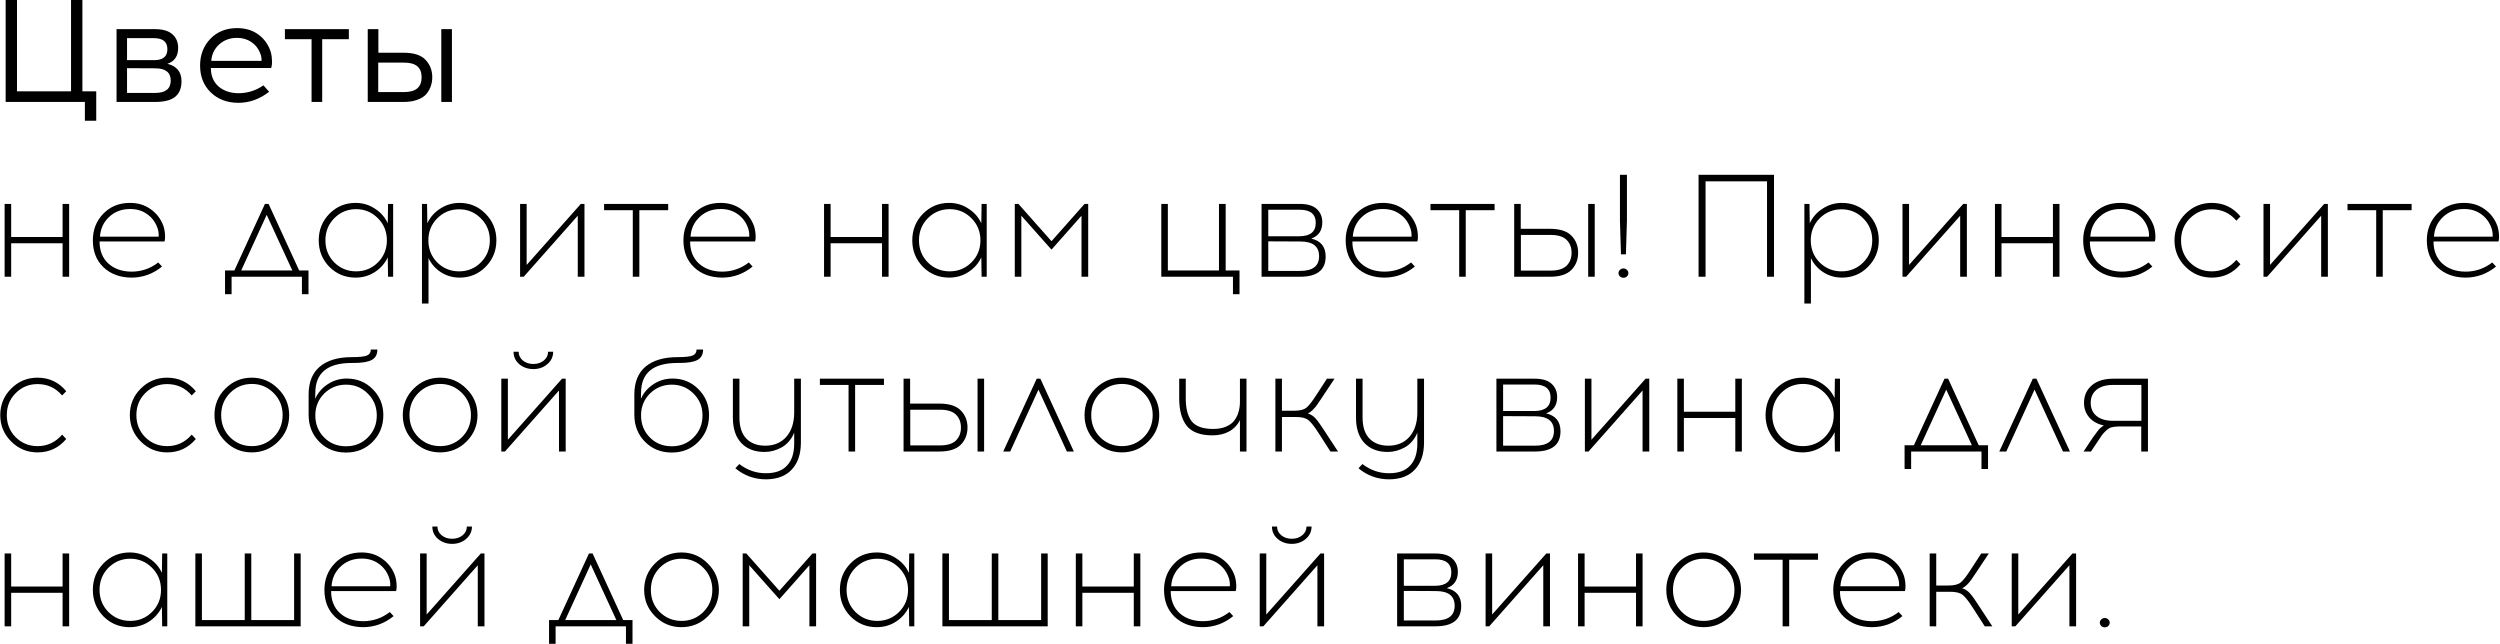 <?xml version="1.0" encoding="UTF-8"?> <svg xmlns="http://www.w3.org/2000/svg" width="2403" height="619" viewBox="0 0 2403 619" fill="none"><path d="M92.5 116.06H81.58V98H5.42V-6.67572e-06H16.34V87.78H68.28V-6.67572e-06H79.2V87.78H92.5V116.06ZM112.028 28H148.708C156.361 28 162.008 29.633 165.648 32.9C169.381 36.167 171.248 40.553 171.248 46.06C171.248 53.9 167.794 58.987 160.888 61.32C169.941 63.56 174.468 69.16 174.468 78.12C174.468 84.747 172.414 89.74 168.308 93.1C164.201 96.367 157.761 98 148.988 98H112.028V28ZM122.108 36.68V57.82H148.148C156.641 57.82 160.888 54.32 160.888 47.32C160.888 40.227 156.594 36.68 148.008 36.68H122.108ZM122.108 89.32H149.128C159.114 89.32 164.108 85.353 164.108 77.42C164.108 69.58 159.114 65.66 149.128 65.66L122.108 65.52V89.32ZM227.88 27.02C235.44 27.02 241.927 28.84 247.34 32.48C252.753 36.12 256.767 41.113 259.38 47.46C260.5 50.167 261.153 53.293 261.34 56.84C261.62 60.387 261.387 63.233 260.64 65.38H202.68C202.68 72.753 205.107 78.633 209.96 83.02C214.907 87.313 221.253 89.507 229 89.6C237.867 89.6 245.94 87.08 253.22 82.04L258.68 88.2C249.627 95.293 239.733 98.84 229 98.84C218.173 98.747 209.353 95.387 202.54 88.76C195.727 82.133 192.32 73.547 192.32 63C192.32 52.827 195.587 44.287 202.12 37.38C208.747 30.473 217.333 27.02 227.88 27.02ZM227.88 36.4C220.973 36.4 215.187 38.547 210.52 42.84C205.947 47.133 203.473 52.36 203.1 58.52H251.4C251.587 56.093 251.073 53.433 249.86 50.54C248.087 46.247 245.287 42.84 241.46 40.32C237.633 37.707 233.107 36.4 227.88 36.4ZM309.693 37.66V98H299.473V37.66H273.853V28H335.313V37.66H309.693ZM363.693 50.68H387.773C397.76 50.68 404.853 52.967 409.053 57.54C413.346 62.113 415.493 67.667 415.493 74.2C415.493 77.28 415.026 80.127 414.093 82.74C413.253 85.353 411.853 87.873 409.893 90.3C407.933 92.633 405.04 94.5 401.213 95.9C397.48 97.3 393 98 387.773 98H353.473V28H363.693V50.68ZM434.393 98H424.173V28H434.393V98ZM363.553 88.48H388.613C399.72 88.48 405.273 83.72 405.273 74.2C405.273 64.867 399.72 60.2 388.613 60.2H363.553V88.48ZM66.46 266H60.16V233.8H10.74V266H4.44V196H10.74V227.78H60.16V196H66.46V266ZM124.944 195.02C132.504 195.02 139.037 196.98 144.544 200.9C150.144 204.727 154.204 209.86 156.724 216.3C157.657 218.633 158.264 221.433 158.544 224.7C158.824 227.873 158.684 230.347 158.124 232.12H95.684C95.684 240.987 98.484 248.033 104.084 253.26C109.777 258.393 117.197 261.007 126.344 261.1C135.957 261.1 144.544 258.16 152.104 252.28L155.744 256.2C147.064 263.293 137.264 266.84 126.344 266.84C115.331 266.747 106.371 263.433 99.464 256.9C92.651 250.367 89.244 241.733 89.244 231C89.244 220.92 92.557 212.427 99.184 205.52C105.904 198.52 114.491 195.02 124.944 195.02ZM125.084 200.9C116.964 200.9 110.197 203.467 104.784 208.6C99.464 213.64 96.571 219.94 96.104 227.5H152.524C152.711 224.233 152.197 221.107 150.984 218.12C148.931 212.893 145.664 208.74 141.184 205.66C136.704 202.487 131.337 200.9 125.084 200.9ZM296.52 282.8H290.22V266H222.6V282.8H216.3V259.98H225.26L254.66 196H258.16L287.56 259.98H296.52V282.8ZM256.34 206.5L231.84 259.98H280.98L256.34 206.5ZM377.893 266H372.993L372.713 247.38C370.007 253.167 365.853 257.88 360.253 261.52C354.747 265.067 348.587 266.84 341.773 266.84C331.88 266.84 323.48 263.387 316.573 256.48C309.76 249.48 306.353 240.987 306.353 231C306.353 221.013 309.76 212.52 316.573 205.52C323.48 198.52 331.88 195.02 341.773 195.02C348.587 195.02 354.747 196.84 360.253 200.48C365.853 204.027 370.007 208.74 372.713 214.62L372.993 196H377.893V266ZM342.333 260.82C350.453 260.82 357.407 257.973 363.193 252.28C368.98 246.493 371.873 239.4 371.873 231C371.873 222.6 368.98 215.507 363.193 209.72C357.407 203.933 350.453 201.04 342.333 201.04C334.12 201.04 327.12 203.933 321.333 209.72C315.64 215.507 312.793 222.6 312.793 231C312.793 239.4 315.64 246.493 321.333 252.28C327.12 257.973 334.12 260.82 342.333 260.82ZM441.709 195.02C451.603 195.02 459.956 198.52 466.769 205.52C473.676 212.52 477.129 221.013 477.129 231C477.129 240.987 473.676 249.48 466.769 256.48C459.956 263.387 451.603 266.84 441.709 266.84C435.176 266.84 429.203 265.113 423.789 261.66C418.469 258.207 414.503 253.68 411.889 248.08V291.76H405.589V196H410.489L410.769 214.62C413.476 208.74 417.629 204.027 423.229 200.48C428.829 196.84 434.989 195.02 441.709 195.02ZM462.149 209.86C456.456 204.073 449.503 201.18 441.289 201.18C433.076 201.18 426.076 204.073 420.289 209.86C414.596 215.553 411.749 222.6 411.749 231C411.749 239.4 414.596 246.493 420.289 252.28C426.076 257.973 433.076 260.82 441.289 260.82C449.503 260.82 456.456 257.973 462.149 252.28C467.936 246.493 470.829 239.4 470.829 231C470.829 222.6 467.936 215.553 462.149 209.86ZM561.789 266H555.349V207.34L503.409 266H499.909V196H506.209V254.66L558.289 196H561.789V266ZM614.536 202.02V266H608.236V202.02H580.656V196H642.256V202.02H614.536ZM692.6 195.02C700.16 195.02 706.693 196.98 712.2 200.9C717.8 204.727 721.86 209.86 724.38 216.3C725.313 218.633 725.92 221.433 726.2 224.7C726.48 227.873 726.34 230.347 725.78 232.12H663.34C663.34 240.987 666.14 248.033 671.74 253.26C677.433 258.393 684.853 261.007 694 261.1C703.613 261.1 712.2 258.16 719.76 252.28L723.4 256.2C714.72 263.293 704.92 266.84 694 266.84C682.987 266.747 674.027 263.433 667.12 256.9C660.307 250.367 656.9 241.733 656.9 231C656.9 220.92 660.213 212.427 666.84 205.52C673.56 198.52 682.147 195.02 692.6 195.02ZM692.74 200.9C684.62 200.9 677.853 203.467 672.44 208.6C667.12 213.64 664.227 219.94 663.76 227.5H720.18C720.367 224.233 719.853 221.107 718.64 218.12C716.587 212.893 713.32 208.74 708.84 205.66C704.36 202.487 698.993 200.9 692.74 200.9ZM854.097 266H847.797V233.8H798.377V266H792.077V196H798.377V227.78H847.797V196H854.097V266ZM948.421 266H943.521L943.241 247.38C940.534 253.167 936.381 257.88 930.781 261.52C925.274 265.067 919.114 266.84 912.301 266.84C902.407 266.84 894.007 263.387 887.101 256.48C880.287 249.48 876.881 240.987 876.881 231C876.881 221.013 880.287 212.52 887.101 205.52C894.007 198.52 902.407 195.02 912.301 195.02C919.114 195.02 925.274 196.84 930.781 200.48C936.381 204.027 940.534 208.74 943.241 214.62L943.521 196H948.421V266ZM912.861 260.82C920.981 260.82 927.934 257.973 933.721 252.28C939.507 246.493 942.401 239.4 942.401 231C942.401 222.6 939.507 215.507 933.721 209.72C927.934 203.933 920.981 201.04 912.861 201.04C904.647 201.04 897.647 203.933 891.861 209.72C886.167 215.507 883.321 222.6 883.321 231C883.321 239.4 886.167 246.493 891.861 252.28C897.647 257.973 904.647 260.82 912.861 260.82ZM1045.98 266H1039.54V207.34L1010.7 239.96L981.717 207.34V266H975.417V196H978.917L1010.7 231.84L1042.48 196H1045.98V266ZM1191.42 282.8H1185.12V266H1116.24V196H1122.54V259.98H1171.68V196H1178.12V259.98H1191.42V282.8ZM1212.62 196H1249.3C1256.68 196 1262.14 197.633 1265.68 200.9C1269.23 204.167 1271 208.413 1271 213.64C1271 221.573 1267.46 226.8 1260.36 229.32C1269.6 231.467 1274.22 237.207 1274.22 246.54C1274.22 259.513 1266.01 266 1249.58 266H1212.62V196ZM1219.06 201.6V227.08H1249.16C1259.52 226.987 1264.7 222.693 1264.7 214.2C1264.7 205.8 1259.52 201.6 1249.16 201.6H1219.06ZM1219.06 260.4H1249.72C1261.86 260.4 1267.92 255.687 1267.92 246.26C1267.92 236.833 1261.9 232.12 1249.86 232.12L1219.06 231.98V260.4ZM1329.16 195.02C1336.72 195.02 1343.26 196.98 1348.76 200.9C1354.36 204.727 1358.42 209.86 1360.94 216.3C1361.88 218.633 1362.48 221.433 1362.76 224.7C1363.04 227.873 1362.9 230.347 1362.34 232.12H1299.9C1299.9 240.987 1302.7 248.033 1308.3 253.26C1314 258.393 1321.42 261.007 1330.56 261.1C1340.18 261.1 1348.76 258.16 1356.32 252.28L1359.96 256.2C1351.28 263.293 1341.48 266.84 1330.56 266.84C1319.55 266.747 1310.59 263.433 1303.68 256.9C1296.87 250.367 1293.46 241.733 1293.46 231C1293.46 220.92 1296.78 212.427 1303.4 205.52C1310.12 198.52 1318.71 195.02 1329.16 195.02ZM1329.3 200.9C1321.18 200.9 1314.42 203.467 1309 208.6C1303.68 213.64 1300.79 219.94 1300.32 227.5H1356.74C1356.93 224.233 1356.42 221.107 1355.2 218.12C1353.15 212.893 1349.88 208.74 1345.4 205.66C1340.92 202.487 1335.56 200.9 1329.3 200.9ZM1408.87 202.02V266H1402.57V202.02H1374.99V196H1436.59V202.02H1408.87ZM1461.74 219.94H1489.88C1499.3 219.94 1506.16 222.133 1510.46 226.52C1514.75 230.907 1516.9 236.367 1516.9 242.9C1516.9 249.527 1514.75 255.033 1510.46 259.42C1506.16 263.807 1499.3 266 1489.88 266H1455.44V196H1461.74V219.94ZM1532.86 266H1526.56V196H1532.86V266ZM1461.88 260.12H1490.44C1497.53 260.12 1502.66 258.533 1505.84 255.36C1509.01 252.187 1510.6 248.033 1510.6 242.9C1510.6 237.86 1509.01 233.753 1505.84 230.58C1502.66 227.407 1497.53 225.82 1490.44 225.82H1461.88V260.12ZM1563.81 168V212.1L1562.83 244.44H1558.07L1557.09 212.1V168H1563.81ZM1557.09 259.42C1558.02 258.487 1559.14 258.02 1560.45 258.02C1561.76 258.02 1562.88 258.487 1563.81 259.42C1564.74 260.26 1565.21 261.287 1565.21 262.5C1565.21 263.713 1564.74 264.787 1563.81 265.72C1562.88 266.56 1561.76 266.98 1560.45 266.98C1559.14 266.98 1558.02 266.56 1557.09 265.72C1556.16 264.787 1555.69 263.713 1555.69 262.5C1555.69 261.287 1556.16 260.26 1557.09 259.42ZM1705.18 266H1698.46V174.3H1639.38V266H1632.66V168H1705.18V266ZM1770.48 195.02C1780.37 195.02 1788.73 198.52 1795.54 205.52C1802.45 212.52 1805.9 221.013 1805.9 231C1805.9 240.987 1802.45 249.48 1795.54 256.48C1788.73 263.387 1780.37 266.84 1770.48 266.84C1763.95 266.84 1757.97 265.113 1752.56 261.66C1747.24 258.207 1743.27 253.68 1740.66 248.08V291.76H1734.36V196H1739.26L1739.54 214.62C1742.25 208.74 1746.4 204.027 1752 200.48C1757.6 196.84 1763.76 195.02 1770.48 195.02ZM1790.92 209.86C1785.23 204.073 1778.27 201.18 1770.06 201.18C1761.85 201.18 1754.85 204.073 1749.06 209.86C1743.37 215.553 1740.52 222.6 1740.52 231C1740.52 239.4 1743.37 246.493 1749.06 252.28C1754.85 257.973 1761.85 260.82 1770.06 260.82C1778.27 260.82 1785.23 257.973 1790.92 252.28C1796.71 246.493 1799.6 239.4 1799.6 231C1799.6 222.6 1796.71 215.553 1790.92 209.86ZM1890.56 266H1884.12V207.34L1832.18 266H1828.68V196H1834.98V254.66L1887.06 196H1890.56V266ZM1979.57 266H1973.27V233.8H1923.85V266H1917.55V196H1923.85V227.78H1973.27V196H1979.57V266ZM2038.05 195.02C2045.61 195.02 2052.14 196.98 2057.65 200.9C2063.25 204.727 2067.31 209.86 2069.83 216.3C2070.76 218.633 2071.37 221.433 2071.65 224.7C2071.93 227.873 2071.79 230.347 2071.23 232.12H2008.79C2008.79 240.987 2011.59 248.033 2017.19 253.26C2022.88 258.393 2030.3 261.007 2039.45 261.1C2049.06 261.1 2057.65 258.16 2065.21 252.28L2068.85 256.2C2060.17 263.293 2050.37 266.84 2039.45 266.84C2028.44 266.747 2019.48 263.433 2012.57 256.9C2005.76 250.367 2002.35 241.733 2002.35 231C2002.35 220.92 2005.66 212.427 2012.29 205.52C2019.01 198.52 2027.6 195.02 2038.05 195.02ZM2038.19 200.9C2030.07 200.9 2023.3 203.467 2017.89 208.6C2012.57 213.64 2009.68 219.94 2009.21 227.5H2065.63C2065.82 224.233 2065.3 221.107 2064.09 218.12C2062.04 212.893 2058.77 208.74 2054.29 205.66C2049.81 202.487 2044.44 200.9 2038.19 200.9ZM2125.96 195.02C2137.16 195.02 2146.36 199.36 2153.54 208.04L2149.62 212.1C2143.37 204.82 2135.48 201.18 2125.96 201.18C2117.75 201.18 2110.75 204.073 2104.96 209.86C2099.27 215.553 2096.42 222.6 2096.42 231C2096.42 239.4 2099.27 246.493 2104.96 252.28C2110.75 257.973 2117.75 260.82 2125.96 260.82C2135.39 260.82 2143.28 257.133 2149.62 249.76L2153.54 253.96C2146.36 262.547 2137.16 266.84 2125.96 266.84C2116.07 266.84 2107.62 263.34 2100.62 256.34C2093.62 249.34 2090.12 240.893 2090.12 231C2090.12 221.013 2093.62 212.52 2100.62 205.52C2107.62 198.52 2116.07 195.02 2125.96 195.02ZM2237.55 266H2231.11V207.34L2179.17 266H2175.67V196H2181.97V254.66L2234.05 196H2237.55V266ZM2290.3 202.02V266H2284V202.02H2256.42V196H2318.02V202.02H2290.3ZM2368.36 195.02C2375.92 195.02 2382.46 196.98 2387.96 200.9C2393.56 204.727 2397.62 209.86 2400.14 216.3C2401.08 218.633 2401.68 221.433 2401.96 224.7C2402.24 227.873 2402.1 230.347 2401.54 232.12H2339.1C2339.1 240.987 2341.9 248.033 2347.5 253.26C2353.2 258.393 2360.62 261.007 2369.76 261.1C2379.38 261.1 2387.96 258.16 2395.52 252.28L2399.16 256.2C2390.48 263.293 2380.68 266.84 2369.76 266.84C2358.75 266.747 2349.79 263.433 2342.88 256.9C2336.07 250.367 2332.66 241.733 2332.66 231C2332.66 220.92 2335.98 212.427 2342.6 205.52C2349.32 198.52 2357.91 195.02 2368.36 195.02ZM2368.5 200.9C2360.38 200.9 2353.62 203.467 2348.2 208.6C2342.88 213.64 2339.99 219.94 2339.52 227.5H2395.94C2396.13 224.233 2395.62 221.107 2394.4 218.12C2392.35 212.893 2389.08 208.74 2384.6 205.66C2380.12 202.487 2374.76 200.9 2368.5 200.9ZM36.08 363.02C47.28 363.02 56.473 367.36 63.66 376.04L59.74 380.1C53.487 372.82 45.6 369.18 36.08 369.18C27.867 369.18 20.867 372.073 15.08 377.86C9.387 383.553 6.54 390.6 6.54 399C6.54 407.4 9.387 414.493 15.08 420.28C20.867 425.973 27.867 428.82 36.08 428.82C45.507 428.82 53.393 425.133 59.74 417.76L63.66 421.96C56.473 430.547 47.28 434.84 36.08 434.84C26.187 434.84 17.74 431.34 10.74 424.34C3.74 417.34 0.24 408.893 0.24 399C0.24 389.013 3.74 380.52 10.74 373.52C17.74 366.52 26.187 363.02 36.08 363.02ZM160.631 363.02C171.831 363.02 181.024 367.36 188.211 376.04L184.291 380.1C178.037 372.82 170.151 369.18 160.631 369.18C152.417 369.18 145.417 372.073 139.631 377.86C133.937 383.553 131.091 390.6 131.091 399C131.091 407.4 133.937 414.493 139.631 420.28C145.417 425.973 152.417 428.82 160.631 428.82C170.057 428.82 177.944 425.133 184.291 417.76L188.211 421.96C181.024 430.547 171.831 434.84 160.631 434.84C150.737 434.84 142.291 431.34 135.291 424.34C128.291 417.34 124.791 408.893 124.791 399C124.791 389.013 128.291 380.52 135.291 373.52C142.291 366.52 150.737 363.02 160.631 363.02ZM216.638 373.52C223.638 366.52 232.085 363.02 241.978 363.02C251.872 363.02 260.318 366.567 267.318 373.66C274.412 380.66 277.958 389.107 277.958 399C277.958 408.893 274.458 417.34 267.458 424.34C260.458 431.34 251.965 434.84 241.978 434.84C232.085 434.84 223.638 431.34 216.638 424.34C209.638 417.34 206.138 408.893 206.138 399C206.138 389.013 209.638 380.52 216.638 373.52ZM242.118 369.04C233.905 369.04 226.905 371.933 221.118 377.72C215.425 383.507 212.578 390.6 212.578 399C212.578 407.4 215.425 414.493 221.118 420.28C226.905 425.973 233.905 428.82 242.118 428.82C250.238 428.82 257.192 425.973 262.978 420.28C268.765 414.493 271.658 407.4 271.658 399C271.658 390.6 268.765 383.507 262.978 377.72C257.192 371.933 250.238 369.04 242.118 369.04ZM356.426 336H362.726C362.726 340.667 360.953 343.98 357.406 345.94C353.86 347.9 348.026 348.88 339.906 348.88H337.946C314.706 348.88 303.086 358.493 303.086 377.72L302.946 383.32C305.56 377.533 309.573 372.867 314.986 369.32C320.493 365.68 326.606 363.86 333.326 363.86C343.22 363.86 351.526 367.267 358.246 374.08C365.06 380.893 368.466 389.2 368.466 399C368.466 409.08 365.06 417.62 358.246 424.62C351.433 431.527 342.893 434.98 332.626 434.98C322.266 434.98 313.68 431.527 306.866 424.62C300.053 417.713 296.646 409.08 296.646 398.72V379.26C296.646 367.407 300.24 358.447 307.426 352.38C314.706 346.313 324.973 343.28 338.226 343.28C345.413 343.28 350.22 342.767 352.646 341.74C355.166 340.713 356.426 338.8 356.426 336ZM353.486 378.28C347.793 372.587 340.84 369.74 332.626 369.74C324.413 369.74 317.413 372.587 311.626 378.28C305.933 383.973 303.086 390.973 303.086 399.28C303.086 407.68 305.886 414.727 311.486 420.42C317.086 426.113 324.133 428.96 332.626 428.96C341.026 428.96 348.026 426.113 353.626 420.42C359.32 414.727 362.166 407.68 362.166 399.28C362.166 390.973 359.273 383.973 353.486 378.28ZM397.654 373.52C404.654 366.52 413.101 363.02 422.994 363.02C432.887 363.02 441.334 366.567 448.334 373.66C455.427 380.66 458.974 389.107 458.974 399C458.974 408.893 455.474 417.34 448.474 424.34C441.474 431.34 432.981 434.84 422.994 434.84C413.101 434.84 404.654 431.34 397.654 424.34C390.654 417.34 387.154 408.893 387.154 399C387.154 389.013 390.654 380.52 397.654 373.52ZM423.134 369.04C414.921 369.04 407.921 371.933 402.134 377.72C396.441 383.507 393.594 390.6 393.594 399C393.594 407.4 396.441 414.493 402.134 420.28C407.921 425.973 414.921 428.82 423.134 428.82C431.254 428.82 438.207 425.973 443.994 420.28C449.781 414.493 452.674 407.4 452.674 399C452.674 390.6 449.781 383.507 443.994 377.72C438.207 371.933 431.254 369.04 423.134 369.04ZM526.102 350C522.462 353.173 517.982 354.76 512.662 354.76C507.342 354.76 502.815 353.173 499.082 350C495.442 346.827 493.622 342.86 493.622 338.1H498.522C498.522 341.46 499.875 344.26 502.582 346.5C505.289 348.74 508.649 349.86 512.662 349.86C516.675 349.86 520.035 348.74 522.742 346.5C525.449 344.26 526.802 341.46 526.802 338.1H531.702C531.702 342.86 529.835 346.827 526.102 350ZM543.742 434H537.302V375.34L485.362 434H481.862V364H488.162V422.66L540.242 364H543.742V434ZM669.512 336H675.812C675.812 340.667 674.039 343.98 670.492 345.94C666.946 347.9 661.112 348.88 652.992 348.88H651.032C627.792 348.88 616.172 358.493 616.172 377.72L616.032 383.32C618.646 377.533 622.659 372.867 628.072 369.32C633.579 365.68 639.692 363.86 646.412 363.86C656.306 363.86 664.612 367.267 671.332 374.08C678.146 380.893 681.552 389.2 681.552 399C681.552 409.08 678.146 417.62 671.332 424.62C664.519 431.527 655.979 434.98 645.712 434.98C635.352 434.98 626.766 431.527 619.952 424.62C613.139 417.713 609.732 409.08 609.732 398.72V379.26C609.732 367.407 613.326 358.447 620.512 352.38C627.792 346.313 638.059 343.28 651.312 343.28C658.499 343.28 663.306 342.767 665.732 341.74C668.252 340.713 669.512 338.8 669.512 336ZM666.572 378.28C660.879 372.587 653.926 369.74 645.712 369.74C637.499 369.74 630.499 372.587 624.712 378.28C619.019 383.973 616.172 390.973 616.172 399.28C616.172 407.68 618.972 414.727 624.572 420.42C630.172 426.113 637.219 428.96 645.712 428.96C654.112 428.96 661.112 426.113 666.712 420.42C672.406 414.727 675.252 407.68 675.252 399.28C675.252 390.973 672.359 383.973 666.572 378.28ZM769.82 364V425.32C769.82 436.333 766.927 444.967 761.14 451.22C755.447 457.473 747.187 460.647 736.36 460.74C725.16 460.74 715.313 457.193 706.82 450.1L710.6 446.04C718.44 452.013 727.027 454.953 736.36 454.86C745.32 454.86 752.04 452.387 756.52 447.44C761.093 442.587 763.38 435.54 763.38 426.3V415.94C760.767 422.193 756.8 426.86 751.48 429.94C746.16 432.927 740.607 434.42 734.82 434.42C725.487 434.42 718.067 431.573 712.56 425.88C707.147 420.093 704.44 411.973 704.44 401.52V364H710.74V401.24C710.74 410.2 712.933 416.967 717.32 421.54C721.8 426.113 727.867 428.4 735.52 428.4C744.013 428.4 750.78 425.553 755.82 419.86C760.86 414.073 763.38 406.233 763.38 396.34V364H769.82ZM821.938 370.02V434H815.638V370.02H788.058V364H849.658V370.02H821.938ZM874.803 387.94H902.943C912.369 387.94 919.229 390.133 923.523 394.52C927.816 398.907 929.963 404.367 929.963 410.9C929.963 417.527 927.816 423.033 923.523 427.42C919.229 431.807 912.369 434 902.943 434H868.503V364H874.803V387.94ZM945.923 434H939.623V364H945.923V434ZM874.943 428.12H903.503C910.596 428.12 915.729 426.533 918.903 423.36C922.076 420.187 923.663 416.033 923.663 410.9C923.663 405.86 922.076 401.753 918.903 398.58C915.729 395.407 910.596 393.82 903.503 393.82H874.943V428.12ZM998.169 374.5L971.009 434H964.289L996.489 364H999.989L1032.19 434H1025.47L998.169 374.5ZM1052.95 373.52C1059.95 366.52 1068.39 363.02 1078.29 363.02C1088.18 363.02 1096.63 366.567 1103.63 373.66C1110.72 380.66 1114.27 389.107 1114.27 399C1114.27 408.893 1110.77 417.34 1103.77 424.34C1096.77 431.34 1088.27 434.84 1078.29 434.84C1068.39 434.84 1059.95 431.34 1052.95 424.34C1045.95 417.34 1042.45 408.893 1042.45 399C1042.45 389.013 1045.95 380.52 1052.95 373.52ZM1078.43 369.04C1070.21 369.04 1063.21 371.933 1057.43 377.72C1051.73 383.507 1048.89 390.6 1048.89 399C1048.89 407.4 1051.73 414.493 1057.43 420.28C1063.21 425.973 1070.21 428.82 1078.43 428.82C1086.55 428.82 1093.5 425.973 1099.29 420.28C1105.07 414.493 1107.97 407.4 1107.97 399C1107.97 390.6 1105.07 383.507 1099.29 377.72C1093.5 371.933 1086.55 369.04 1078.43 369.04ZM1198.13 434H1191.83V403.76C1189.49 408.52 1186.04 412.16 1181.47 414.68C1176.89 417.2 1171.53 418.46 1165.37 418.46C1153.89 418.46 1145.67 415.427 1140.73 409.36C1135.87 403.2 1133.45 394.38 1133.45 382.9V364H1139.75V382.76C1139.75 392.653 1141.66 400.073 1145.49 405.02C1149.41 409.873 1156.27 412.3 1166.07 412.3C1170.92 412.3 1175.07 411.553 1178.53 410.06C1182.07 408.567 1184.78 406.513 1186.65 403.9C1188.51 401.287 1189.82 398.533 1190.57 395.64C1191.41 392.653 1191.83 389.433 1191.83 385.98V364H1198.13V434ZM1278.82 434L1267.76 416.78C1263.56 410.153 1260.2 405.86 1257.68 403.9C1255.26 401.847 1251.34 400.82 1245.92 400.82H1232.2V434H1225.9V364H1232.2V394.8H1243.96C1249.38 394.8 1253.3 393.82 1255.72 391.86C1258.24 389.807 1261.6 385.467 1265.8 378.84L1275.46 364H1282.74L1270.84 381.92C1268.6 385.373 1266.92 387.847 1265.8 389.34C1264.78 390.833 1263.47 392.373 1261.88 393.96C1260.3 395.547 1258.71 396.713 1257.12 397.46C1260.02 398.3 1262.49 399.887 1264.54 402.22C1266.6 404.46 1269.35 408.287 1272.8 413.7L1286.1 434H1278.82ZM1368.78 364V425.32C1368.78 436.333 1365.89 444.967 1360.1 451.22C1354.41 457.473 1346.15 460.647 1335.32 460.74C1324.12 460.74 1314.28 457.193 1305.78 450.1L1309.56 446.04C1317.4 452.013 1325.99 454.953 1335.32 454.86C1344.28 454.86 1351 452.387 1355.48 447.44C1360.06 442.587 1362.34 435.54 1362.34 426.3V415.94C1359.73 422.193 1355.76 426.86 1350.44 429.94C1345.12 432.927 1339.57 434.42 1333.78 434.42C1324.45 434.42 1317.03 431.573 1311.52 425.88C1306.11 420.093 1303.4 411.973 1303.4 401.52V364H1309.7V401.24C1309.7 410.2 1311.9 416.967 1316.28 421.54C1320.76 426.113 1326.83 428.4 1334.48 428.4C1342.98 428.4 1349.74 425.553 1354.78 419.86C1359.82 414.073 1362.34 406.233 1362.34 396.34V364H1368.78ZM1438.35 364H1475.03C1482.4 364 1487.86 365.633 1491.41 368.9C1494.95 372.167 1496.73 376.413 1496.73 381.64C1496.73 389.573 1493.18 394.8 1486.09 397.32C1495.33 399.467 1499.95 405.207 1499.95 414.54C1499.95 427.513 1491.73 434 1475.31 434H1438.35V364ZM1444.79 369.6V395.08H1474.89C1485.25 394.987 1490.43 390.693 1490.43 382.2C1490.43 373.8 1485.25 369.6 1474.89 369.6H1444.79ZM1444.79 428.4H1475.45C1487.58 428.4 1493.65 423.687 1493.65 414.26C1493.65 404.833 1487.63 400.12 1475.59 400.12L1444.79 399.98V428.4ZM1585.27 434H1578.83V375.34L1526.89 434H1523.39V364H1529.69V422.66L1581.77 364H1585.27V434ZM1674.27 434H1667.97V401.8H1618.55V434H1612.25V364H1618.55V395.78H1667.97V364H1674.27V434ZM1768.6 434H1763.7L1763.42 415.38C1760.71 421.167 1756.56 425.88 1750.96 429.52C1745.45 433.067 1739.29 434.84 1732.48 434.84C1722.58 434.84 1714.18 431.387 1707.28 424.48C1700.46 417.48 1697.06 408.987 1697.06 399C1697.06 389.013 1700.46 380.52 1707.28 373.52C1714.18 366.52 1722.58 363.02 1732.48 363.02C1739.29 363.02 1745.45 364.84 1750.96 368.48C1756.56 372.027 1760.71 376.74 1763.42 382.62L1763.7 364H1768.6V434ZM1733.04 428.82C1741.16 428.82 1748.11 425.973 1753.9 420.28C1759.68 414.493 1762.58 407.4 1762.58 399C1762.58 390.6 1759.68 383.507 1753.9 377.72C1748.11 371.933 1741.16 369.04 1733.04 369.04C1724.82 369.04 1717.82 371.933 1712.04 377.72C1706.34 383.507 1703.5 390.6 1703.5 399C1703.5 407.4 1706.34 414.493 1712.04 420.28C1717.82 425.973 1724.82 428.82 1733.04 428.82ZM1910.9 450.8H1904.6V434H1836.98V450.8H1830.68V427.98H1839.64L1869.04 364H1872.54L1901.94 427.98H1910.9V450.8ZM1870.72 374.5L1846.22 427.98H1895.36L1870.72 374.5ZM1955.61 374.5L1928.45 434H1921.73L1953.93 364H1957.43L1989.63 434H1982.91L1955.61 374.5ZM2064.61 434H2058.17V409.92H2036.19C2033.48 410.013 2031.24 410.293 2029.47 410.76C2027.79 411.227 2026.06 412.3 2024.29 413.98C2022.51 415.66 2021.16 417.153 2020.23 418.46C2019.29 419.767 2017.61 422.287 2015.19 426.02L2009.87 434H2002.73L2009.31 424.06C2009.77 423.313 2010.52 422.193 2011.55 420.7C2012.67 419.113 2013.46 418.04 2013.93 417.48C2014.39 416.827 2015.05 415.94 2015.89 414.82C2016.73 413.7 2017.38 412.86 2017.85 412.3C2018.41 411.74 2019.06 411.18 2019.81 410.62C2020.65 409.967 2021.44 409.407 2022.19 408.94C2016.31 407.727 2011.64 405.16 2008.19 401.24C2004.83 397.32 2003.15 392.653 2003.15 387.24C2003.15 380.427 2005.57 374.873 2010.43 370.58C2015.37 366.193 2022.33 364 2031.29 364H2064.61V434ZM2058.31 370.02H2030.87C2024.24 370.02 2019.01 371.56 2015.19 374.64C2011.45 377.72 2009.59 381.92 2009.59 387.24C2009.59 392.56 2011.45 396.76 2015.19 399.84C2019.01 402.92 2024.24 404.46 2030.87 404.46H2058.31V370.02ZM66.46 602H60.16V569.8H10.74V602H4.44V532H10.74V563.78H60.16V532H66.46V602ZM160.784 602H155.884L155.604 583.38C152.897 589.167 148.744 593.88 143.144 597.52C137.637 601.067 131.477 602.84 124.664 602.84C114.771 602.84 106.371 599.387 99.464 592.48C92.651 585.48 89.244 576.987 89.244 567C89.244 557.013 92.651 548.52 99.464 541.52C106.371 534.52 114.771 531.02 124.664 531.02C131.477 531.02 137.637 532.84 143.144 536.48C148.744 540.027 152.897 544.74 155.604 550.62L155.884 532H160.784V602ZM125.224 596.82C133.344 596.82 140.297 593.973 146.084 588.28C151.871 582.493 154.764 575.4 154.764 567C154.764 558.6 151.871 551.507 146.084 545.72C140.297 539.933 133.344 537.04 125.224 537.04C117.011 537.04 110.011 539.933 104.224 545.72C98.531 551.507 95.684 558.6 95.684 567C95.684 575.4 98.531 582.493 104.224 588.28C110.011 593.973 117.011 596.82 125.224 596.82ZM289 602H187.78V532H194.08V595.98H235.24V532H241.54V595.98H282.7V532H289V602ZM347.522 531.02C355.082 531.02 361.615 532.98 367.122 536.9C372.722 540.727 376.782 545.86 379.302 552.3C380.235 554.633 380.842 557.433 381.122 560.7C381.402 563.873 381.262 566.347 380.702 568.12H318.262C318.262 576.987 321.062 584.033 326.662 589.26C332.355 594.393 339.775 597.007 348.922 597.1C358.535 597.1 367.122 594.16 374.682 588.28L378.322 592.2C369.642 599.293 359.842 602.84 348.922 602.84C337.909 602.747 328.949 599.433 322.042 592.9C315.229 586.367 311.822 577.733 311.822 567C311.822 556.92 315.135 548.427 321.762 541.52C328.482 534.52 337.069 531.02 347.522 531.02ZM347.662 536.9C339.542 536.9 332.775 539.467 327.362 544.6C322.042 549.64 319.149 555.94 318.682 563.5H375.102C375.289 560.233 374.775 557.107 373.562 554.12C371.509 548.893 368.242 544.74 363.762 541.66C359.282 538.487 353.915 536.9 347.662 536.9ZM448.035 518C444.395 521.173 439.915 522.76 434.595 522.76C429.275 522.76 424.749 521.173 421.015 518C417.375 514.827 415.555 510.86 415.555 506.1H420.455C420.455 509.46 421.809 512.26 424.515 514.5C427.222 516.74 430.582 517.86 434.595 517.86C438.609 517.86 441.969 516.74 444.675 514.5C447.382 512.26 448.735 509.46 448.735 506.1H453.635C453.635 510.86 451.769 514.827 448.035 518ZM465.675 602H459.235V543.34L407.295 602H403.795V532H410.095V590.66L462.175 532H465.675V602ZM607.966 618.8H601.666V602H534.046V618.8H527.746V595.98H536.706L566.106 532H569.606L599.006 595.98H607.966V618.8ZM567.786 542.5L543.286 595.98H592.426L567.786 542.5ZM629.666 541.52C636.666 534.52 645.112 531.02 655.006 531.02C664.899 531.02 673.346 534.567 680.346 541.66C687.439 548.66 690.986 557.107 690.986 567C690.986 576.893 687.486 585.34 680.486 592.34C673.486 599.34 664.992 602.84 655.006 602.84C645.112 602.84 636.666 599.34 629.666 592.34C622.666 585.34 619.166 576.893 619.166 567C619.166 557.013 622.666 548.52 629.666 541.52ZM655.146 537.04C646.932 537.04 639.932 539.933 634.146 545.72C628.452 551.507 625.606 558.6 625.606 567C625.606 575.4 628.452 582.493 634.146 588.28C639.932 593.973 646.932 596.82 655.146 596.82C663.266 596.82 670.219 593.973 676.006 588.28C681.792 582.493 684.686 575.4 684.686 567C684.686 558.6 681.792 551.507 676.006 545.72C670.219 539.933 663.266 537.04 655.146 537.04ZM784.434 602H777.994V543.34L749.154 575.96L720.174 543.34V602H713.874V532H717.374L749.154 567.84L780.934 532H784.434V602ZM878.831 602H873.931L873.651 583.38C870.944 589.167 866.791 593.88 861.191 597.52C855.684 601.067 849.524 602.84 842.711 602.84C832.817 602.84 824.417 599.387 817.511 592.48C810.697 585.48 807.291 576.987 807.291 567C807.291 557.013 810.697 548.52 817.511 541.52C824.417 534.52 832.817 531.02 842.711 531.02C849.524 531.02 855.684 532.84 861.191 536.48C866.791 540.027 870.944 544.74 873.651 550.62L873.931 532H878.831V602ZM843.271 596.82C851.391 596.82 858.344 593.973 864.131 588.28C869.917 582.493 872.811 575.4 872.811 567C872.811 558.6 869.917 551.507 864.131 545.72C858.344 539.933 851.391 537.04 843.271 537.04C835.057 537.04 828.057 539.933 822.271 545.72C816.577 551.507 813.731 558.6 813.731 567C813.731 575.4 816.577 582.493 822.271 588.28C828.057 593.973 835.057 596.82 843.271 596.82ZM1007.05 602H905.827V532H912.127V595.98H953.287V532H959.587V595.98H1000.75V532H1007.05V602ZM1096.09 602H1089.79V569.8H1040.37V602H1034.07V532H1040.37V563.78H1089.79V532H1096.09V602ZM1154.57 531.02C1162.13 531.02 1168.67 532.98 1174.17 536.9C1179.77 540.727 1183.83 545.86 1186.35 552.3C1187.29 554.633 1187.89 557.433 1188.17 560.7C1188.45 563.873 1188.31 566.347 1187.75 568.12H1125.31C1125.31 576.987 1128.11 584.033 1133.71 589.26C1139.41 594.393 1146.83 597.007 1155.97 597.1C1165.59 597.1 1174.17 594.16 1181.73 588.28L1185.37 592.2C1176.69 599.293 1166.89 602.84 1155.97 602.84C1144.96 602.747 1136 599.433 1129.09 592.9C1122.28 586.367 1118.87 577.733 1118.87 567C1118.87 556.92 1122.19 548.427 1128.81 541.52C1135.53 534.52 1144.12 531.02 1154.57 531.02ZM1154.71 536.9C1146.59 536.9 1139.83 539.467 1134.41 544.6C1129.09 549.64 1126.2 555.94 1125.73 563.5H1182.15C1182.34 560.233 1181.83 557.107 1180.61 554.12C1178.56 548.893 1175.29 544.74 1170.81 541.66C1166.33 538.487 1160.97 536.9 1154.71 536.9ZM1255.09 518C1251.45 521.173 1246.97 522.76 1241.65 522.76C1236.33 522.76 1231.8 521.173 1228.07 518C1224.43 514.827 1222.61 510.86 1222.61 506.1H1227.51C1227.51 509.46 1228.86 512.26 1231.57 514.5C1234.27 516.74 1237.63 517.86 1241.65 517.86C1245.66 517.86 1249.02 516.74 1251.73 514.5C1254.43 512.26 1255.79 509.46 1255.79 506.1H1260.69C1260.69 510.86 1258.82 514.827 1255.09 518ZM1272.73 602H1266.29V543.34L1214.35 602H1210.85V532H1217.15V590.66L1269.23 532H1272.73V602ZM1342.92 532H1379.6C1386.97 532 1392.43 533.633 1395.98 536.9C1399.52 540.167 1401.3 544.413 1401.3 549.64C1401.3 557.573 1397.75 562.8 1390.66 565.32C1399.9 567.467 1404.52 573.207 1404.52 582.54C1404.52 595.513 1396.3 602 1379.88 602H1342.92V532ZM1349.36 537.6V563.08H1379.46C1389.82 562.987 1395 558.693 1395 550.2C1395 541.8 1389.82 537.6 1379.46 537.6H1349.36ZM1349.36 596.4H1380.02C1392.15 596.4 1398.22 591.687 1398.22 582.26C1398.22 572.833 1392.2 568.12 1380.16 568.12L1349.36 567.98V596.4ZM1489.84 602H1483.4V543.34L1431.46 602H1427.96V532H1434.26V590.66L1486.34 532H1489.84V602ZM1578.84 602H1572.54V569.8H1523.12V602H1516.82V532H1523.12V563.78H1572.54V532H1578.84V602ZM1612.13 541.52C1619.13 534.52 1627.57 531.02 1637.47 531.02C1647.36 531.02 1655.81 534.567 1662.81 541.66C1669.9 548.66 1673.45 557.107 1673.45 567C1673.45 576.893 1669.95 585.34 1662.95 592.34C1655.95 599.34 1647.45 602.84 1637.47 602.84C1627.57 602.84 1619.13 599.34 1612.13 592.34C1605.13 585.34 1601.63 576.893 1601.63 567C1601.63 557.013 1605.13 548.52 1612.13 541.52ZM1637.61 537.04C1629.39 537.04 1622.39 539.933 1616.61 545.72C1610.91 551.507 1608.07 558.6 1608.07 567C1608.07 575.4 1610.91 582.493 1616.61 588.28C1622.39 593.973 1629.39 596.82 1637.61 596.82C1645.73 596.82 1652.68 593.973 1658.47 588.28C1664.25 582.493 1667.15 575.4 1667.15 567C1667.15 558.6 1664.25 551.507 1658.47 545.72C1652.68 539.933 1645.73 537.04 1637.61 537.04ZM1719.77 538.02V602H1713.47V538.02H1685.89V532H1747.49V538.02H1719.77ZM1797.83 531.02C1805.39 531.02 1811.93 532.98 1817.43 536.9C1823.03 540.727 1827.09 545.86 1829.61 552.3C1830.55 554.633 1831.15 557.433 1831.43 560.7C1831.71 563.873 1831.57 566.347 1831.01 568.12H1768.57C1768.57 576.987 1771.37 584.033 1776.97 589.26C1782.67 594.393 1790.09 597.007 1799.23 597.1C1808.85 597.1 1817.43 594.16 1824.99 588.28L1828.63 592.2C1819.95 599.293 1810.15 602.84 1799.23 602.84C1788.22 602.747 1779.26 599.433 1772.35 592.9C1765.54 586.367 1762.13 577.733 1762.13 567C1762.13 556.92 1765.45 548.427 1772.07 541.52C1778.79 534.52 1787.38 531.02 1797.83 531.02ZM1797.97 536.9C1789.85 536.9 1783.09 539.467 1777.67 544.6C1772.35 549.64 1769.46 555.94 1768.99 563.5H1825.41C1825.6 560.233 1825.09 557.107 1823.87 554.12C1821.82 548.893 1818.55 544.74 1814.07 541.66C1809.59 538.487 1804.23 536.9 1797.97 536.9ZM1907.73 602L1896.67 584.78C1892.47 578.153 1889.11 573.86 1886.59 571.9C1884.16 569.847 1880.24 568.82 1874.83 568.82H1861.11V602H1854.81V532H1861.11V562.8H1872.87C1878.28 562.8 1882.2 561.82 1884.63 559.86C1887.15 557.807 1890.51 553.467 1894.71 546.84L1904.37 532H1911.65L1899.75 549.92C1897.51 553.373 1895.83 555.847 1894.71 557.34C1893.68 558.833 1892.37 560.373 1890.79 561.96C1889.2 563.547 1887.61 564.713 1886.03 565.46C1888.92 566.3 1891.39 567.887 1893.45 570.22C1895.5 572.46 1898.25 576.287 1901.71 581.7L1915.01 602H1907.73ZM1995.56 602H1989.12V543.34L1937.18 602H1933.68V532H1939.98V590.66L1992.06 532H1995.56V602ZM2019.75 595.42C2020.68 594.487 2021.8 594.02 2023.11 594.02C2024.41 594.02 2025.53 594.487 2026.47 595.42C2027.4 596.26 2027.87 597.287 2027.87 598.5C2027.87 599.713 2027.4 600.787 2026.47 601.72C2025.53 602.56 2024.41 602.98 2023.11 602.98C2021.8 602.98 2020.68 602.56 2019.75 601.72C2018.81 600.787 2018.35 599.713 2018.35 598.5C2018.35 597.287 2018.81 596.26 2019.75 595.42Z" fill="black"></path></svg> 